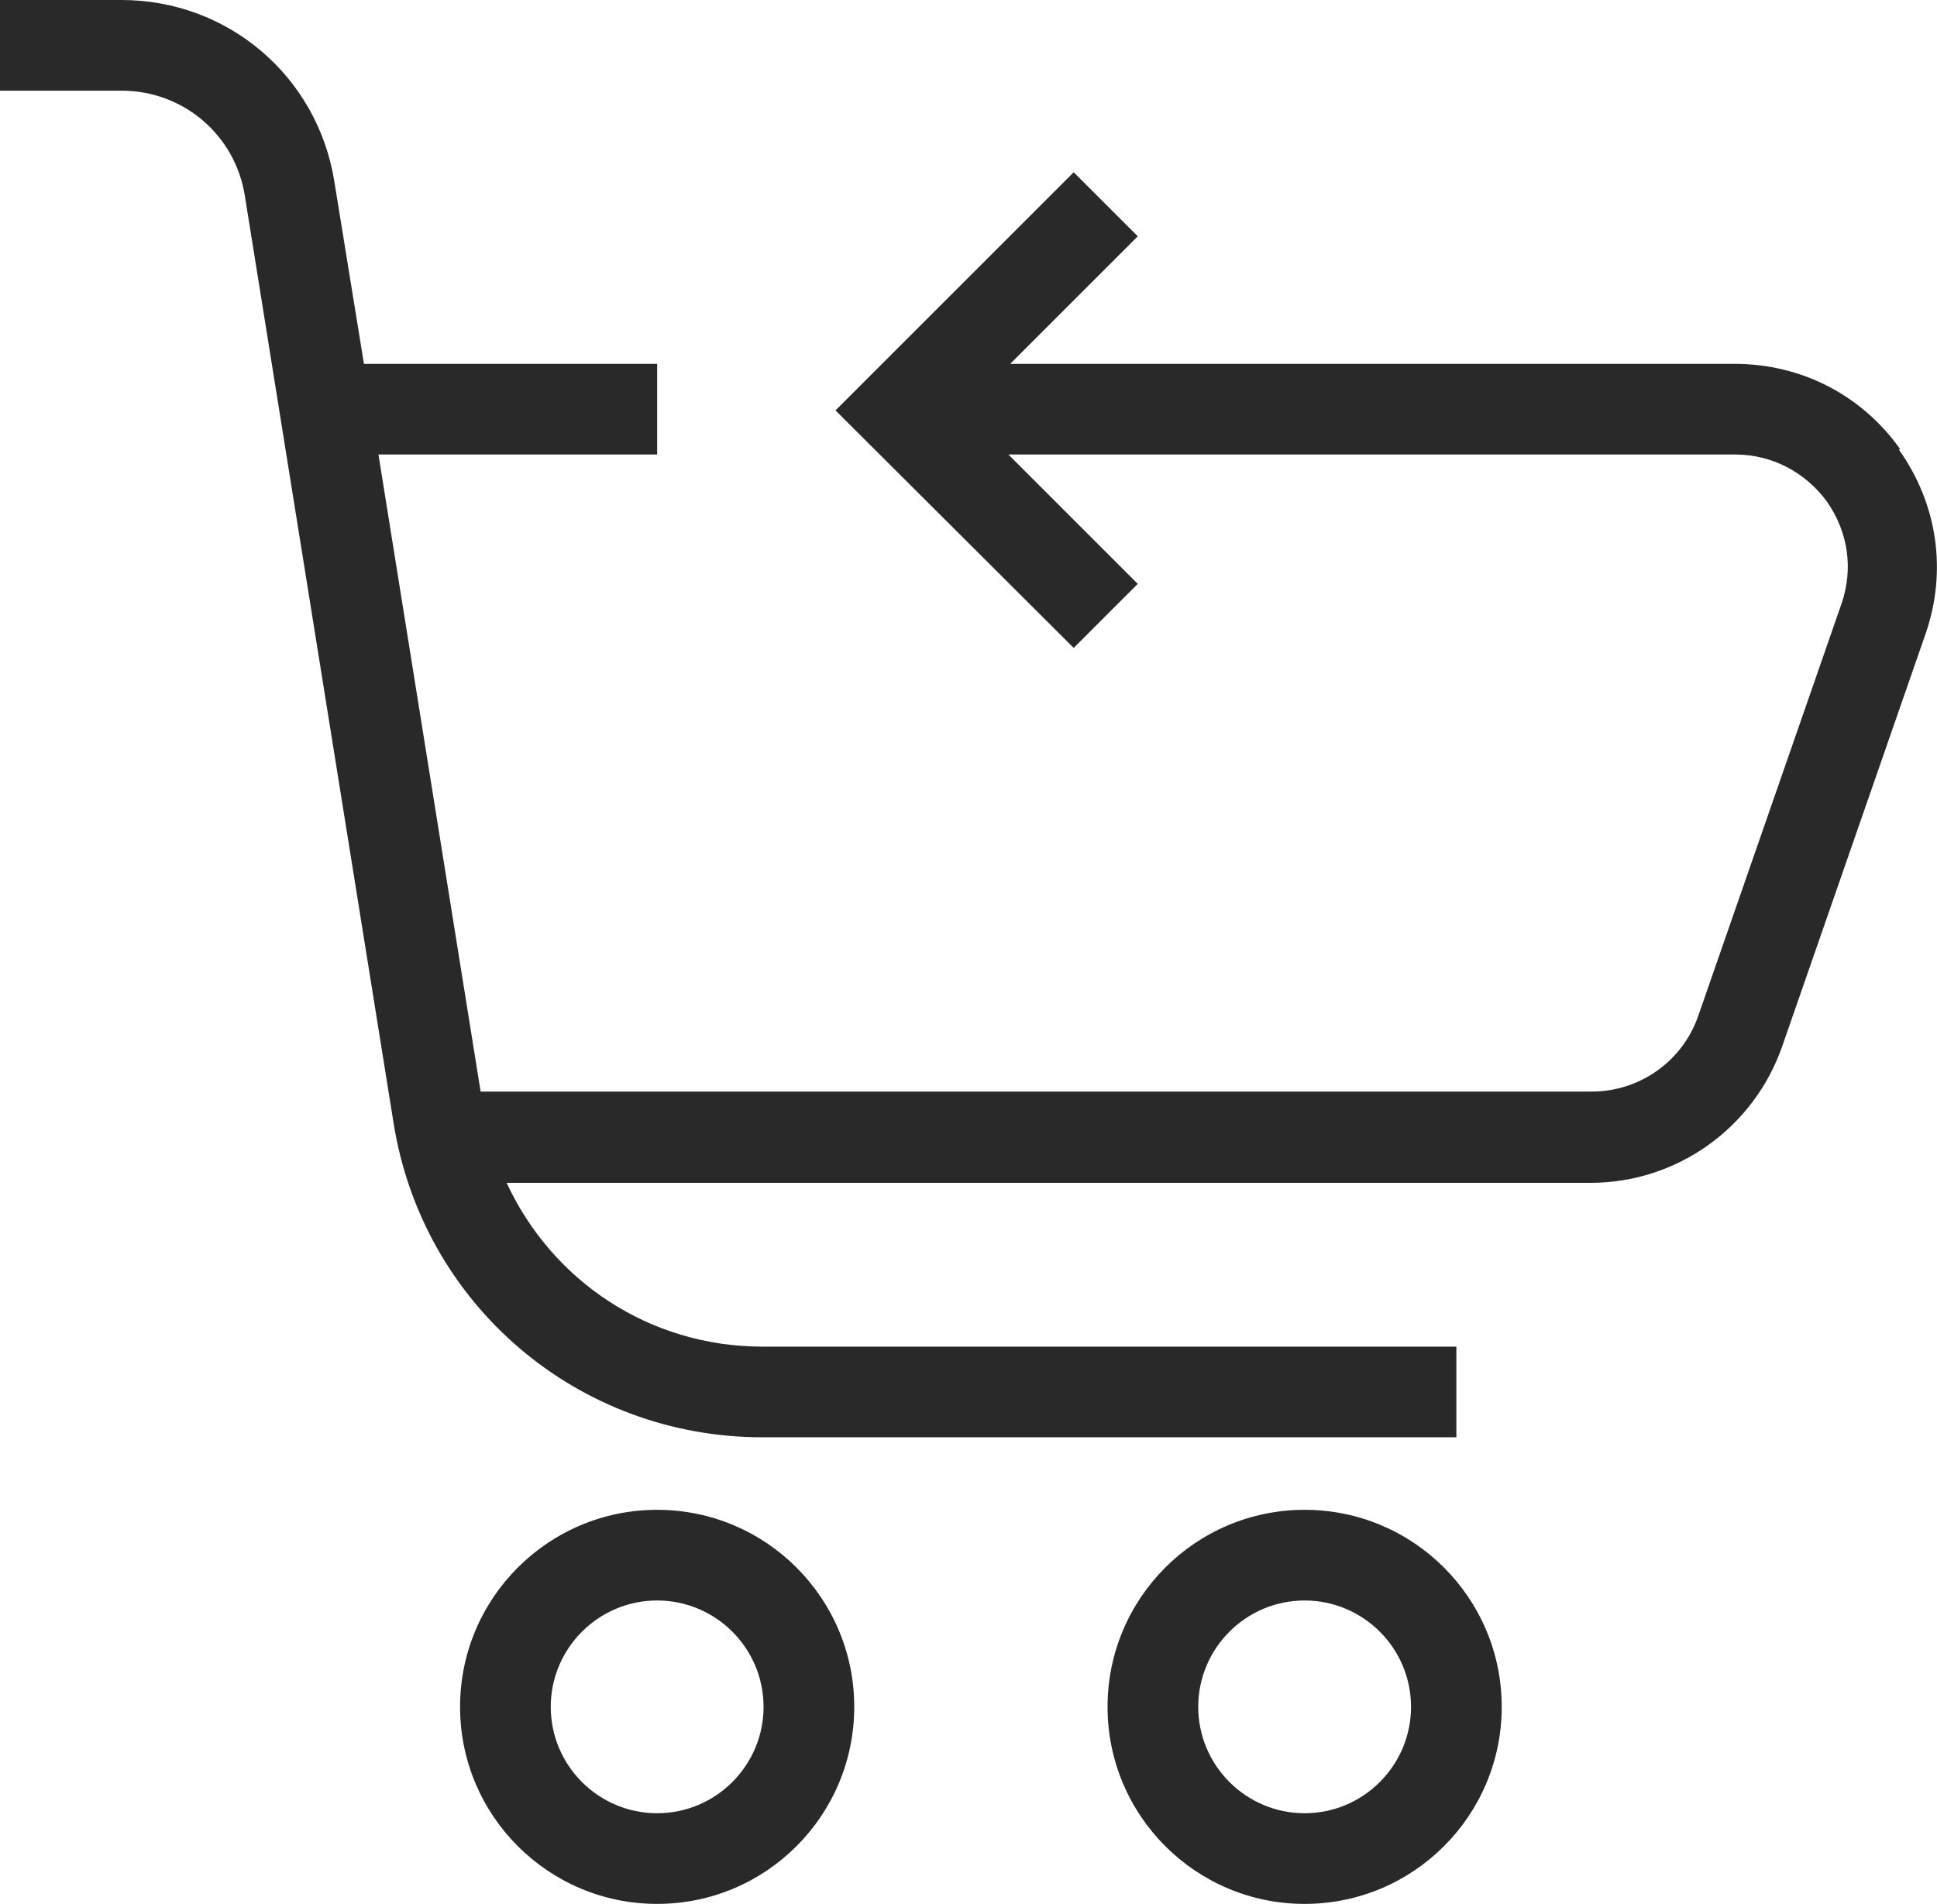 <svg xmlns="http://www.w3.org/2000/svg" id="Layer_1" data-name="Layer 1" viewBox="6.47 6.75 32.04 31.5">
  <defs>
    <style>
      .cls-1 {
        fill: #292929;
        stroke-width: 0px;
      }
    </style>
  </defs>
  <path class="cls-1" d="M37.9,14.18c-.64-.9-1.64-1.41-2.74-1.41h-11.98l2.11-2.11-1.06-1.06-3.94,3.94,3.94,3.93,1.06-1.06-2.14-2.14h12.02c.61,0,1.16.29,1.52.78.35.5.44,1.11.24,1.69l-2.37,6.82c-.26.75-.97,1.25-1.76,1.25H14.42l-1.69-10.54h4.61v-1.5h-4.85l-.49-3.02c-.28-1.74-1.76-3-3.52-3h-2.01v1.5h2.01c1.02,0,1.88.73,2.04,1.74l2.46,15.34c.48,3.01,3.05,5.2,6.1,5.2h11.48v-1.5h-11.48c-1.87,0-3.48-1.09-4.23-2.71h17.93c1.43,0,2.7-.91,3.17-2.26l2.37-6.82c.36-1.04.2-2.15-.44-3.05Z"/>
  <path class="cls-1" d="M17.34,31.73c-1.8,0-3.26,1.46-3.26,3.26s1.46,3.26,3.26,3.26,3.26-1.46,3.26-3.26-1.46-3.26-3.26-3.26ZM17.34,36.75c-.97,0-1.76-.79-1.76-1.76s.79-1.76,1.76-1.76,1.76.79,1.76,1.76-.79,1.76-1.76,1.76Z"/>
  <path class="cls-1" d="M28.05,31.73c-1.8,0-3.26,1.46-3.26,3.26s1.46,3.26,3.26,3.26,3.26-1.46,3.26-3.26-1.46-3.26-3.26-3.26ZM28.05,36.75c-.97,0-1.76-.79-1.76-1.76s.79-1.76,1.76-1.76,1.76.79,1.76,1.76-.79,1.76-1.76,1.76Z"/>
</svg>